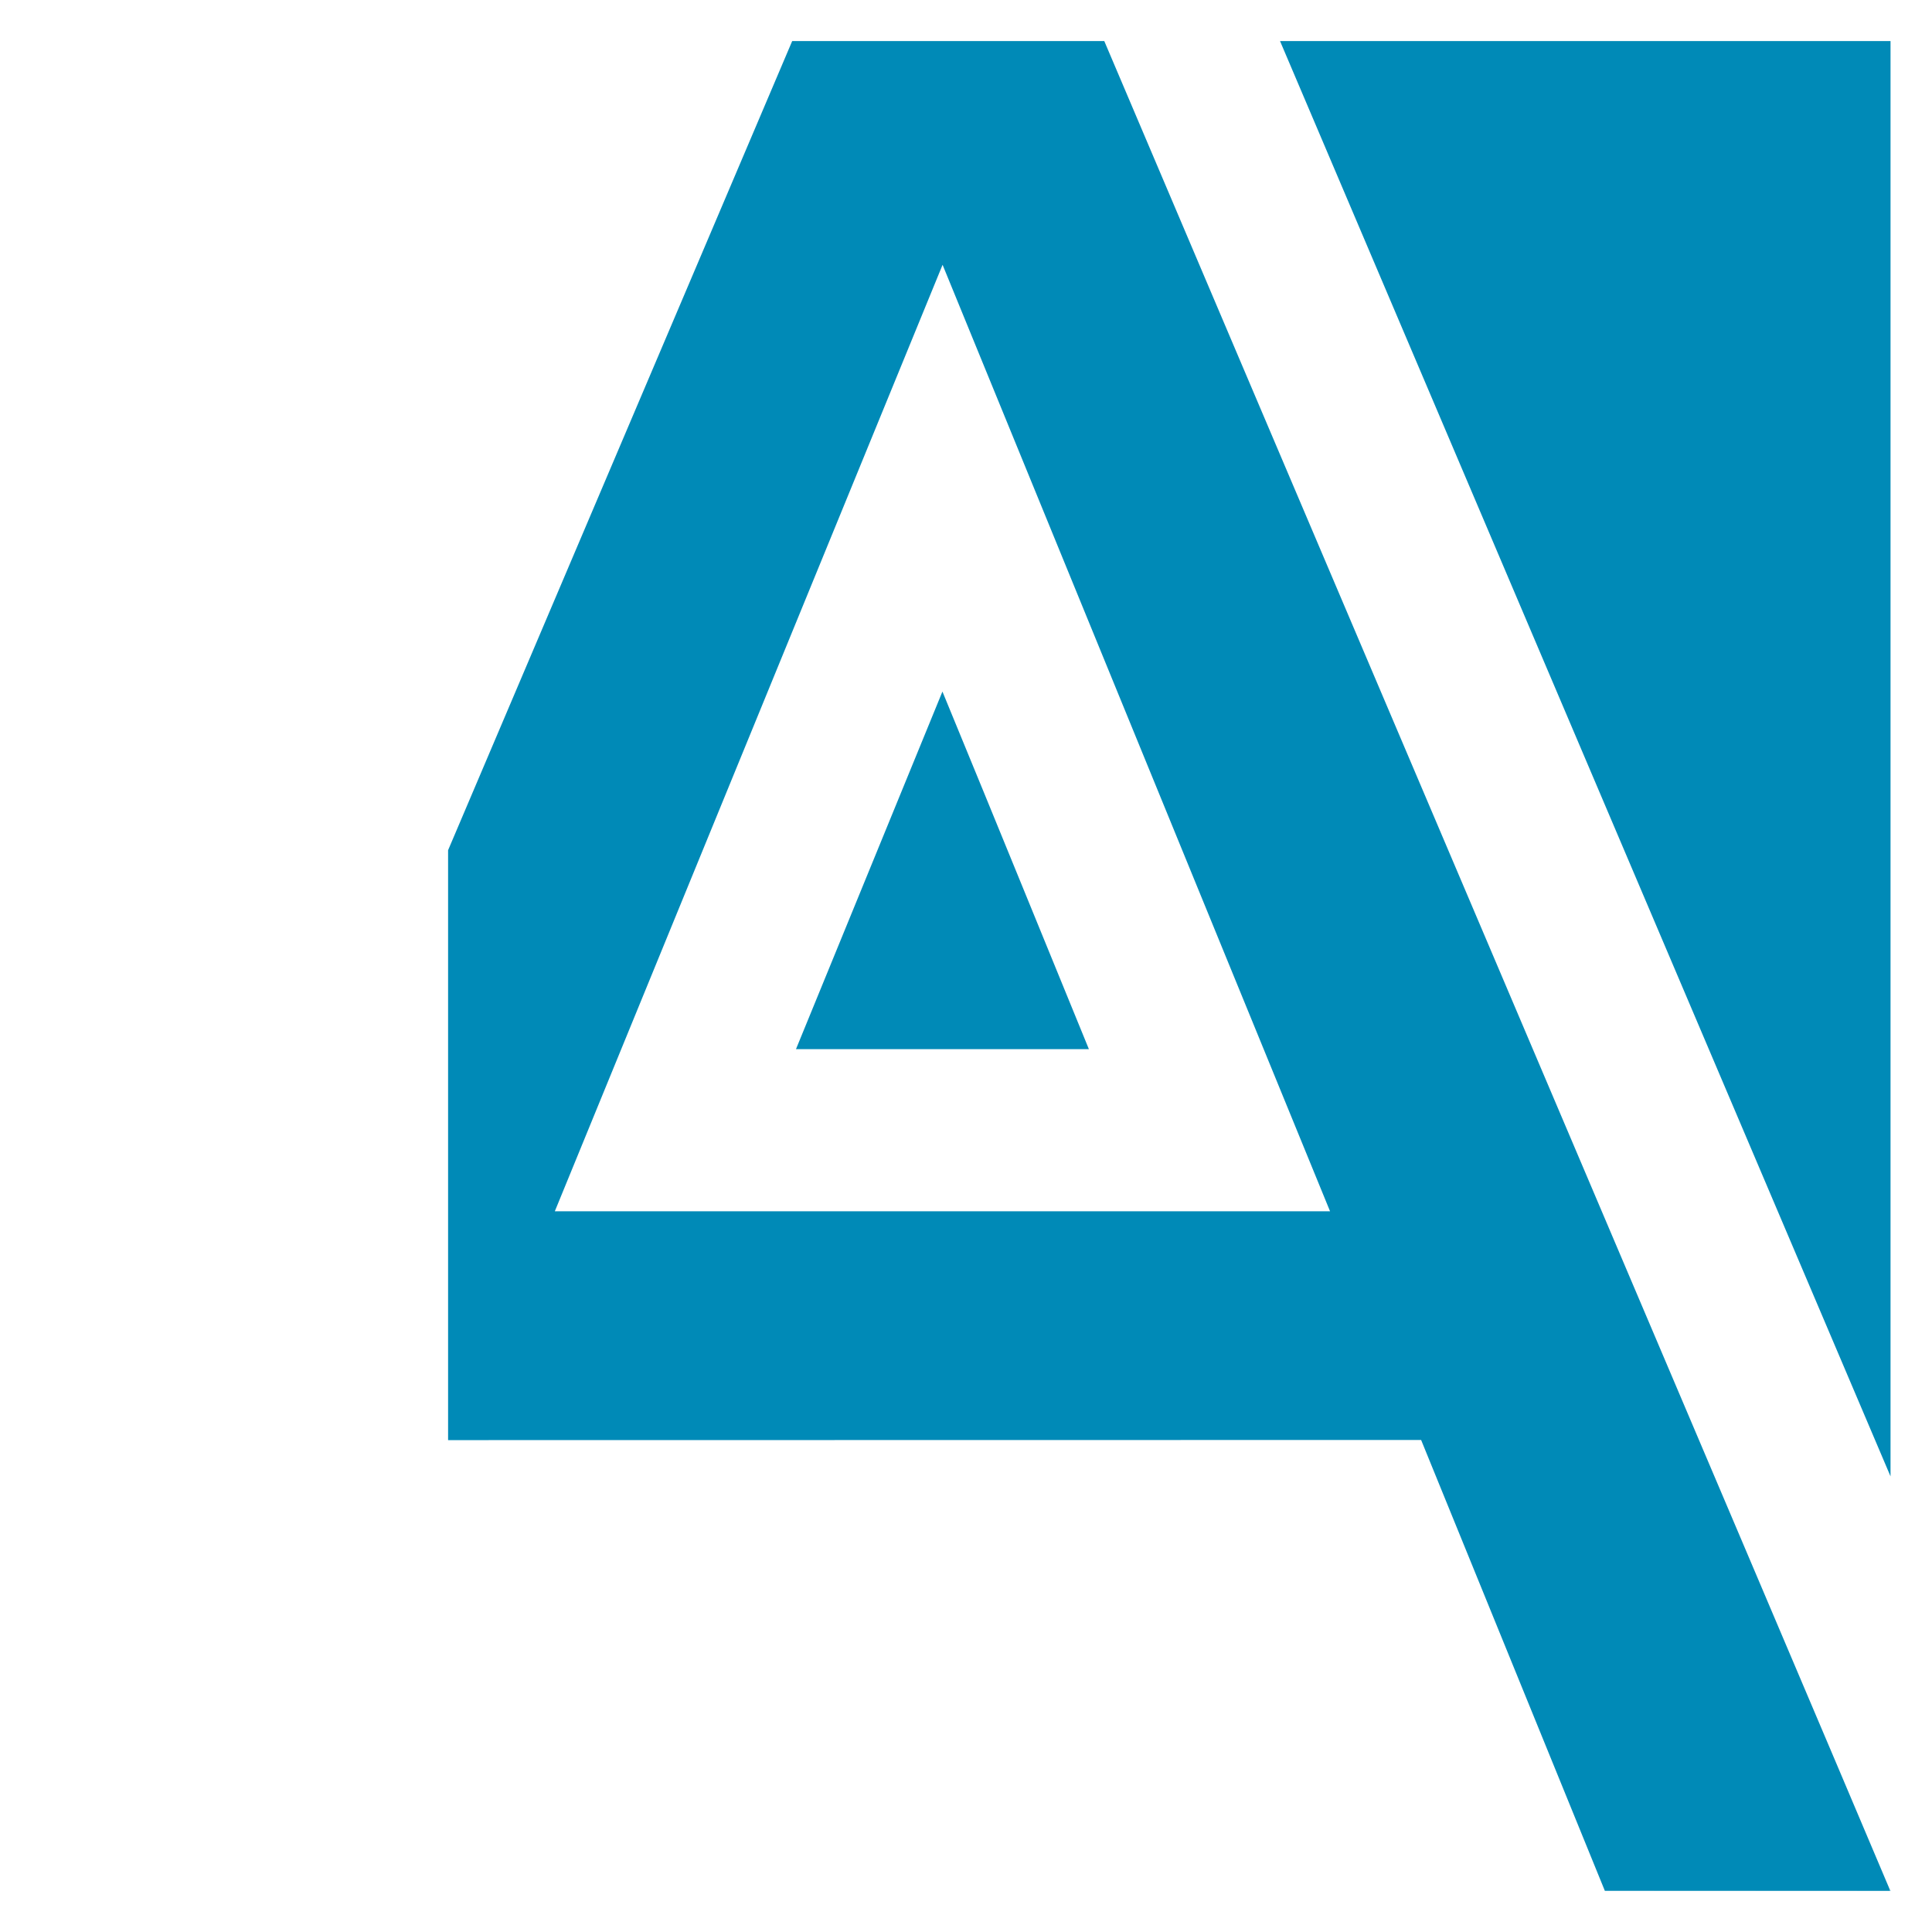 <svg xmlns="http://www.w3.org/2000/svg" viewBox="0 0 133.23 133.23"><defs><style>.cls-1{fill:#008ab7;}</style></defs><g id="Leeuwenkamp"><path class="cls-1" d="M110.7,130.37h19.69a.15.15,0,0,0,0-.07v.06Z"/><path class="cls-1" d="M98,99.3l12.67,31.09h19.66v-.06C124.71,117,81.31,15,76.15,2.83H54.63L30.9,58.63V99.31ZM38.26,83.53,65,18.26,91.72,83.53Z"/><path class="cls-1" d="M54.89,72.35h20.2c-2.87-7-6-14.71-10.1-24.66C60.91,57.64,57.76,65.35,54.89,72.35Z"/><polygon class="cls-1" points="130.37 2.83 88.27 2.83 130.37 101.81 130.37 2.83"/></g></svg>